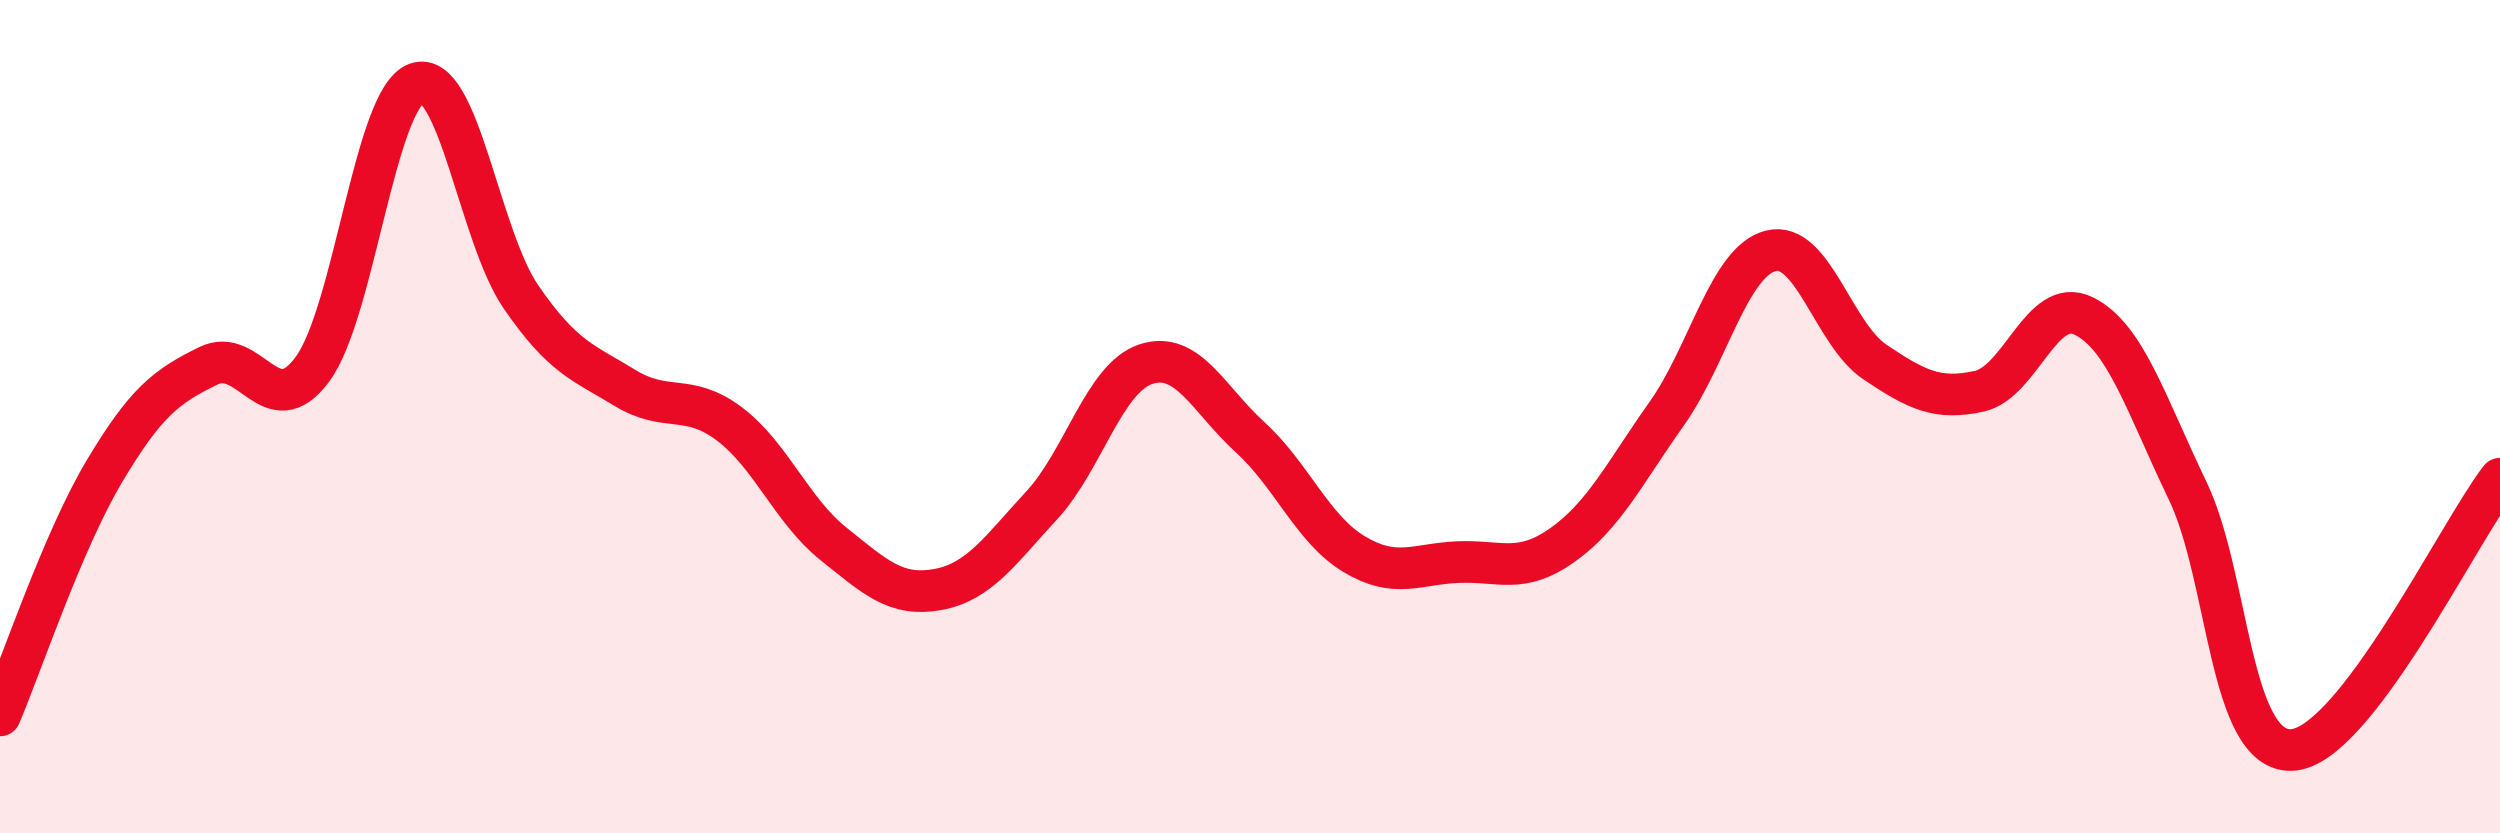 
    <svg width="60" height="20" viewBox="0 0 60 20" xmlns="http://www.w3.org/2000/svg">
      <path
        d="M 0,17.17 C 0.5,16 1.5,13 2.5,11.32 C 3.5,9.64 4,9.27 5,8.78 C 6,8.29 6.5,10.22 7.5,8.86 C 8.5,7.5 9,2.35 10,2 C 11,1.65 11.5,5.66 12.5,7.12 C 13.5,8.58 14,8.7 15,9.31 C 16,9.92 16.5,9.42 17.5,10.17 C 18.5,10.92 19,12.25 20,13.05 C 21,13.85 21.5,14.33 22.5,14.15 C 23.5,13.97 24,13.21 25,12.13 C 26,11.05 26.5,9.07 27.5,8.74 C 28.5,8.41 29,9.58 30,10.49 C 31,11.4 31.5,12.7 32.5,13.3 C 33.5,13.9 34,13.53 35,13.49 C 36,13.45 36.5,13.79 37.5,13.08 C 38.5,12.37 39,11.34 40,9.93 C 41,8.52 41.5,6.27 42.5,6.02 C 43.5,5.77 44,8.02 45,8.69 C 46,9.36 46.5,9.61 47.5,9.39 C 48.5,9.17 49,7.1 50,7.58 C 51,8.06 51.5,9.69 52.5,11.77 C 53.5,13.85 53.5,18.06 55,18 C 56.5,17.94 59,12.79 60,11.49L60 20L0 20Z"
        fill="#EB0A25"
        opacity="0.1"
        stroke-linecap="round"
        stroke-linejoin="round"
      />
      <path
        d="M 0,17.17 C 0.5,16 1.5,13 2.5,11.32 C 3.5,9.64 4,9.27 5,8.78 C 6,8.29 6.5,10.22 7.5,8.86 C 8.5,7.5 9,2.35 10,2 C 11,1.65 11.5,5.66 12.5,7.12 C 13.5,8.58 14,8.7 15,9.31 C 16,9.92 16.5,9.42 17.5,10.17 C 18.5,10.92 19,12.25 20,13.05 C 21,13.85 21.5,14.33 22.5,14.15 C 23.5,13.97 24,13.21 25,12.13 C 26,11.05 26.5,9.07 27.5,8.74 C 28.5,8.41 29,9.58 30,10.49 C 31,11.4 31.5,12.7 32.5,13.3 C 33.5,13.9 34,13.53 35,13.49 C 36,13.45 36.5,13.79 37.5,13.08 C 38.5,12.37 39,11.34 40,9.93 C 41,8.52 41.5,6.27 42.5,6.02 C 43.5,5.77 44,8.02 45,8.69 C 46,9.36 46.5,9.61 47.5,9.39 C 48.5,9.17 49,7.1 50,7.58 C 51,8.06 51.5,9.69 52.5,11.77 C 53.5,13.85 53.5,18.06 55,18 C 56.5,17.94 59,12.79 60,11.49"
        stroke="#EB0A25"
        stroke-width="1"
        fill="none"
        stroke-linecap="round"
        stroke-linejoin="round"
      />
    </svg>
  